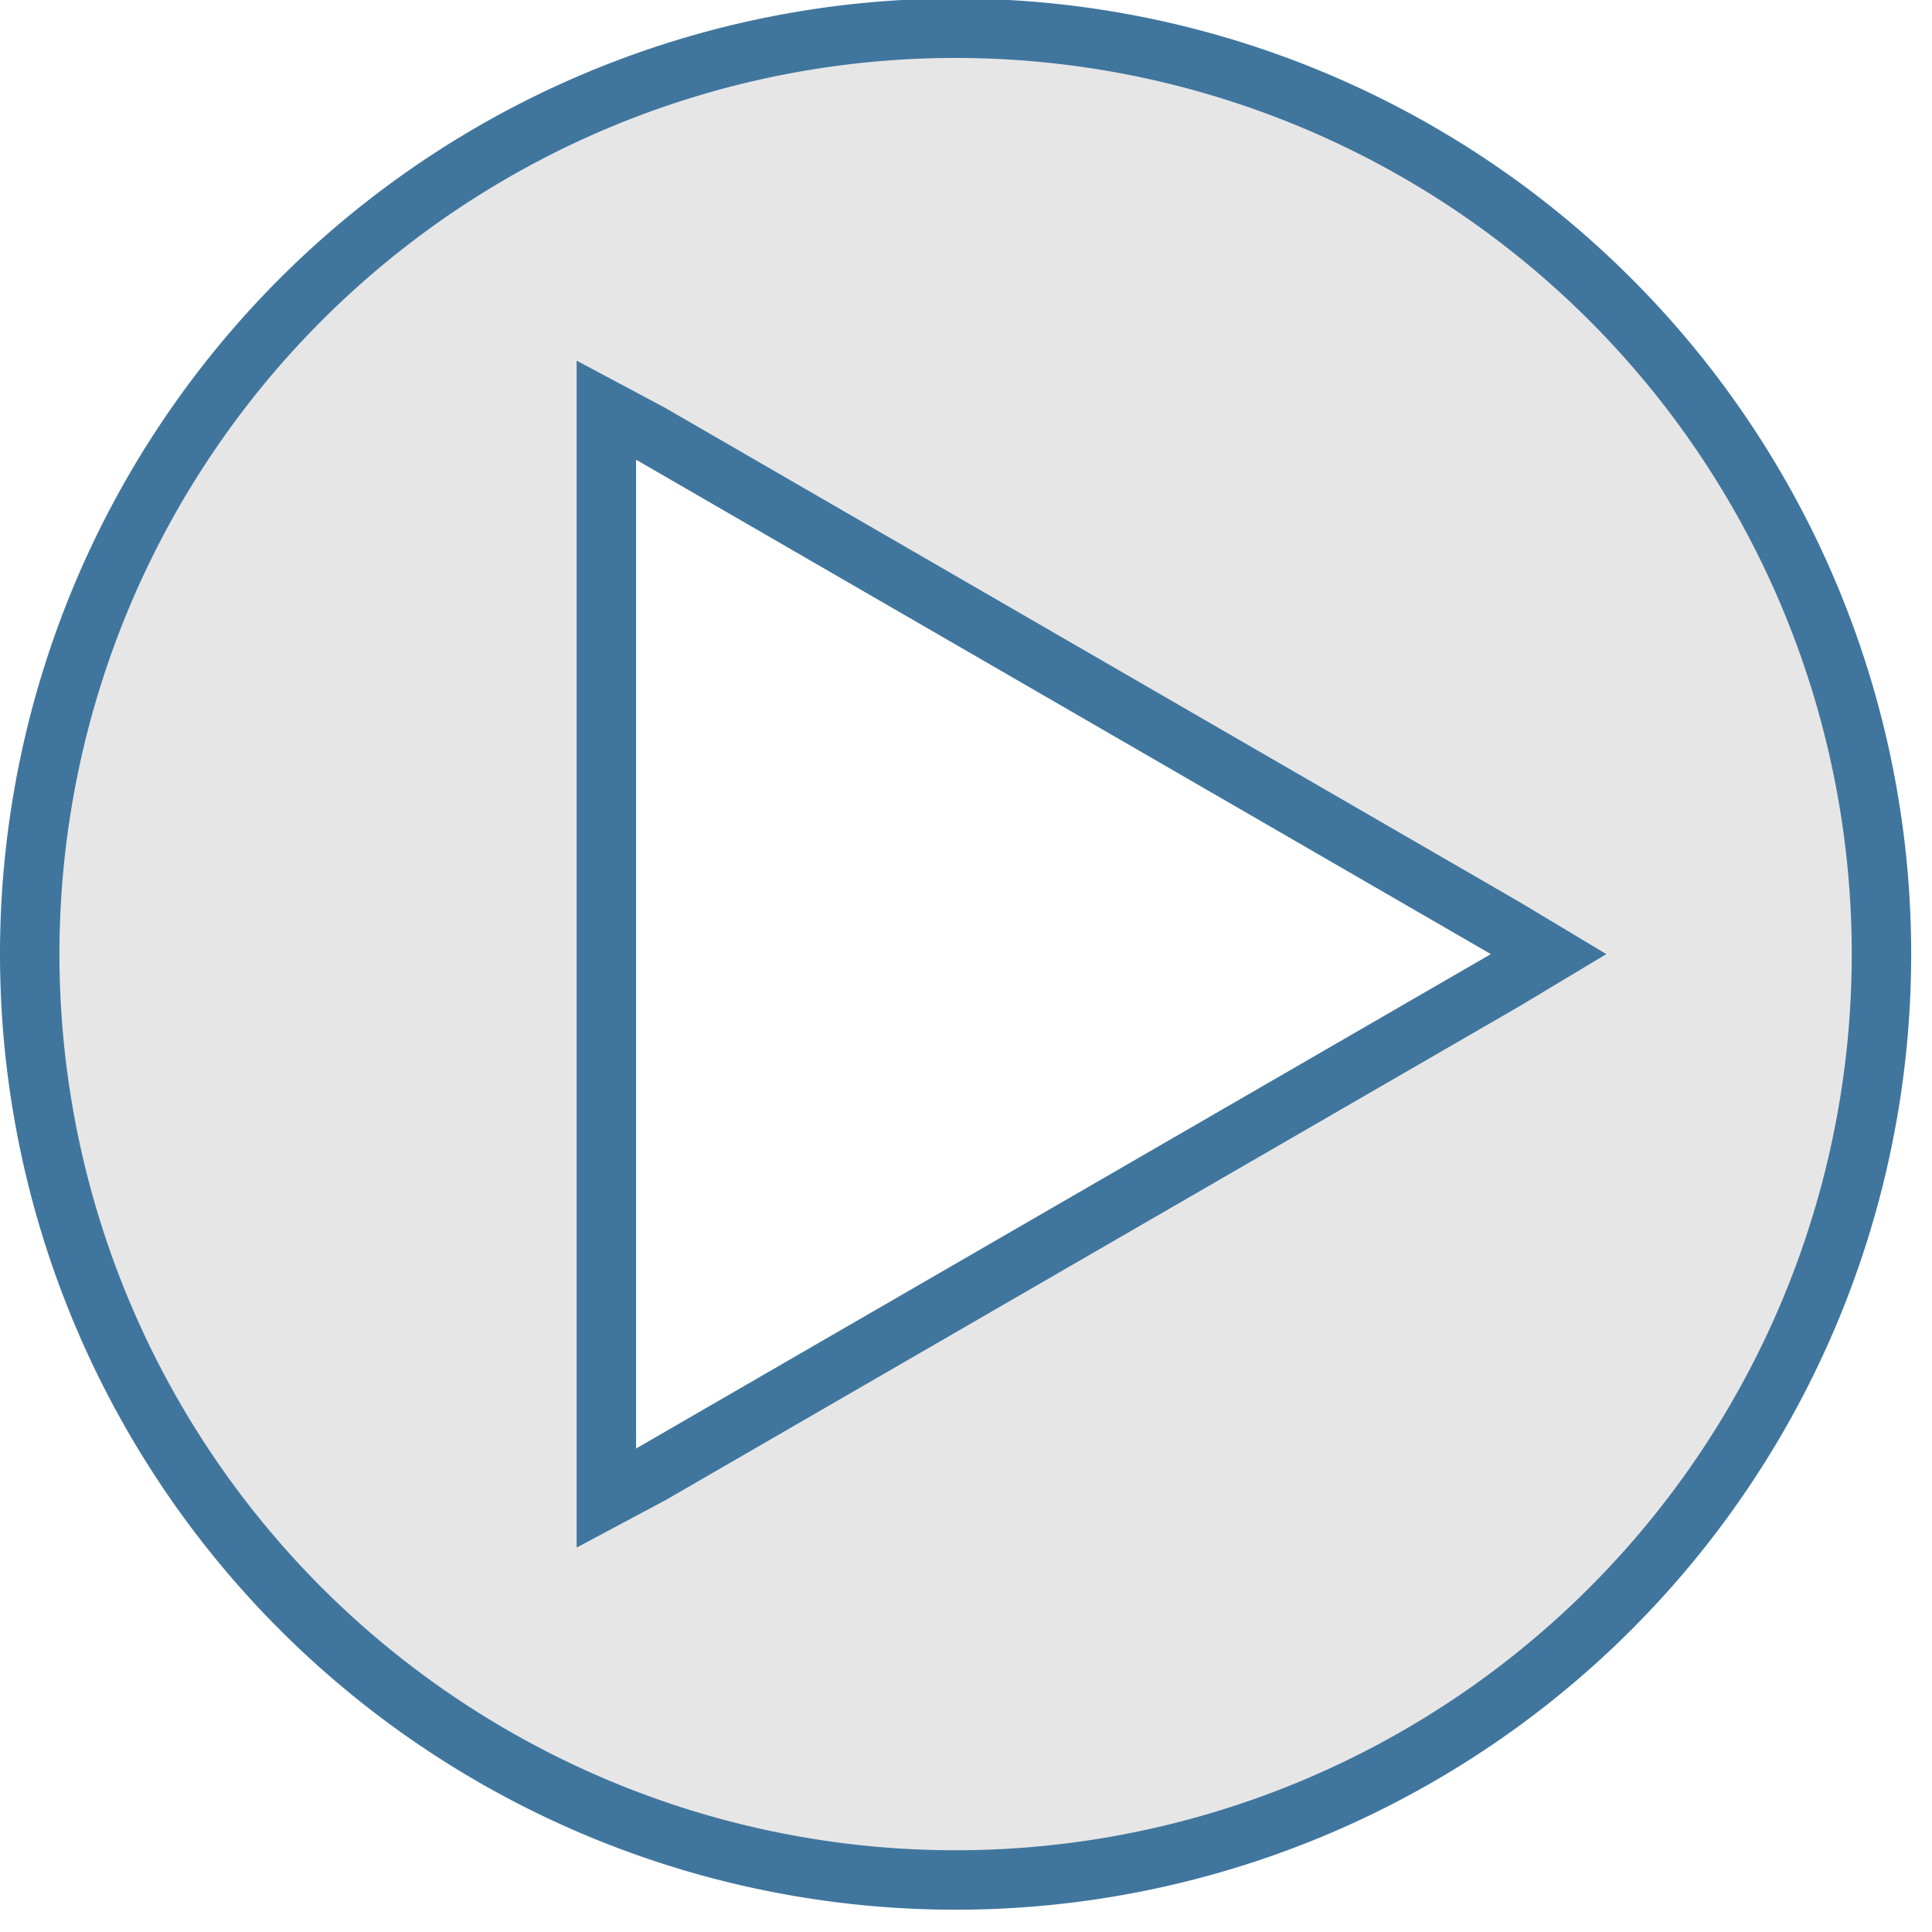 <svg xmlns="http://www.w3.org/2000/svg" width="65" height="65" fill="none"><path fill="#E7E6E6" stroke="#40769E" stroke-width="2" d="M20.4 48.7v1.7l1.5-.8L50.6 33l1.5-.9-1.5-.9-28.7-16.6-1.5-.8v34.9zM1 32.1a31.1 31.1 0 1 1 62.3 0 31.1 31.1 0 0 1-62.3 0z"/></svg>